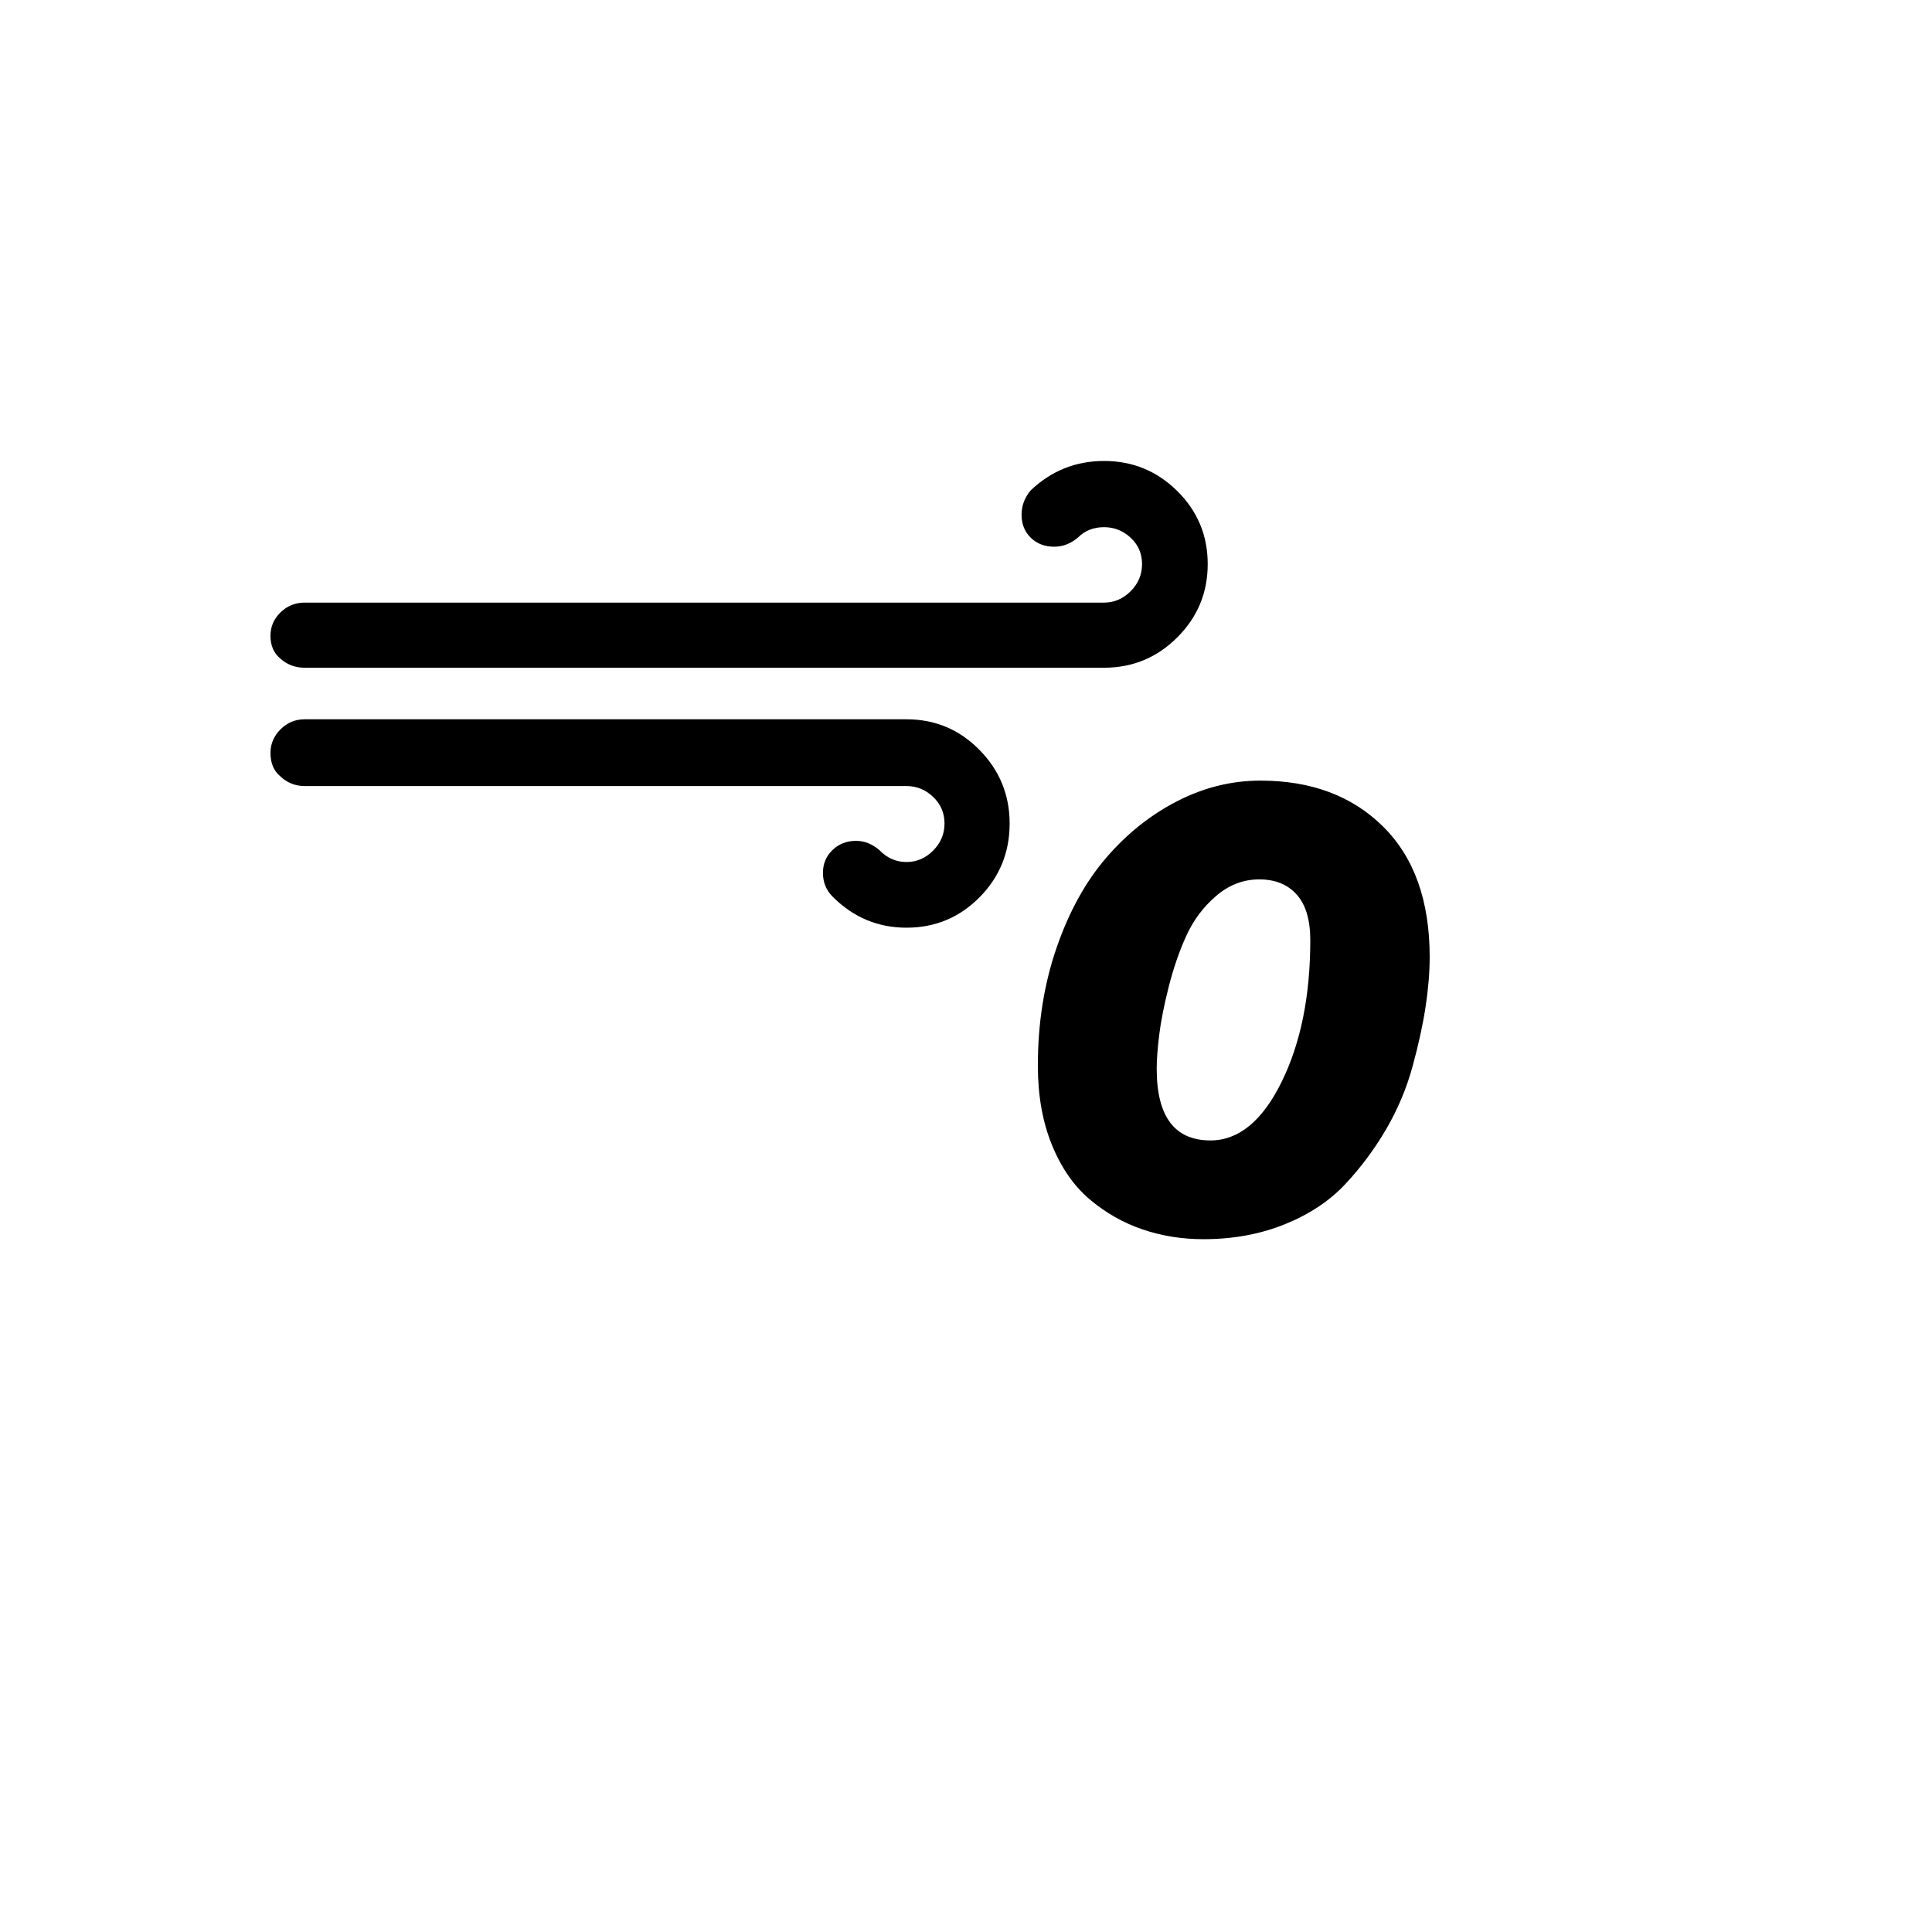 <svg xmlns="http://www.w3.org/2000/svg" version="1.1" xmlns:xlink="http://www.w3.org/1999/xlink" width="100%" height="100%" id="svgWorkerArea" viewBox="-25 -25 625 625" xmlns:idraw="https://idraw.muisca.co" style="background: white;"><defs id="defsdoc"><pattern id="patternBool" x="0" y="0" width="10" height="10" patternUnits="userSpaceOnUse" patternTransform="rotate(35)"><circle cx="5" cy="5" r="4" style="stroke: none;fill: #ff000070;"></circle></pattern></defs><g id="fileImp-418864444" class="cosito"><path id="pathImp-481229777" class="grouped" d="M62.5 218.574C62.5 221.852 63.553 224.368 65.66 226.124 67.884 228.23 70.517 229.284 73.56 229.284 73.56 229.284 268.258 229.284 268.258 229.284 271.536 229.284 274.403 230.454 276.861 232.795 279.319 235.136 280.548 238.003 280.548 241.398 280.548 244.792 279.319 247.718 276.861 250.176 274.403 252.633 271.536 253.862 268.258 253.862 264.864 253.862 261.938 252.575 259.48 250 257.139 248.01 254.623 247.016 251.931 247.016 248.888 247.016 246.343 248.01 244.294 250 242.246 251.99 241.222 254.448 241.222 257.374 241.222 260.417 242.275 262.992 244.382 265.098 251.053 271.77 259.012 275.105 268.258 275.105 277.505 275.105 285.376 271.828 291.872 265.274 298.367 258.72 301.615 250.761 301.615 241.398 301.615 232.151 298.367 224.222 291.872 217.609 285.376 210.996 277.505 207.69 268.258 207.69 268.258 207.69 73.56 207.69 73.56 207.69 70.517 207.69 67.913 208.772 65.748 210.938 63.583 213.103 62.5 215.648 62.5 218.574 62.5 218.575 62.5 218.575 62.5 218.574M62.5 180.653C62.5 183.813 63.553 186.271 65.66 188.027 67.884 190.016 70.517 191.011 73.56 191.011 73.56 191.011 332.163 191.011 332.163 191.011 341.409 191.011 349.31 187.734 355.864 181.18 362.418 174.625 365.695 166.725 365.695 157.479 365.695 148.233 362.418 140.362 355.864 133.866 349.31 127.37 341.409 124.122 332.163 124.122 323.034 124.122 315.133 127.282 308.462 133.602 306.472 135.943 305.478 138.577 305.478 141.503 305.478 144.546 306.472 147.033 308.462 148.964 310.452 150.895 312.968 151.861 316.011 151.861 318.82 151.861 321.395 150.866 323.736 148.876 325.96 146.653 328.769 145.541 332.163 145.541 335.44 145.541 338.308 146.682 340.765 148.964 343.223 151.246 344.452 154.085 344.452 157.479 344.452 160.873 343.223 163.799 340.765 166.257 338.308 168.715 335.44 169.944 332.163 169.944 332.163 169.944 73.56 169.944 73.56 169.944 70.517 169.944 67.913 170.997 65.748 173.104 63.583 175.211 62.5 177.727 62.5 180.653 62.5 180.653 62.5 180.653 62.5 180.653M310.744 319.698C310.744 329.413 312.266 337.986 315.309 345.418 318.352 352.85 322.449 358.731 327.598 363.062 332.748 367.392 338.425 370.611 344.628 372.718 350.831 374.825 357.385 375.878 364.291 375.878 373.888 375.878 382.666 374.269 390.625 371.05 398.584 367.831 405.109 363.501 410.2 358.058 415.291 352.616 419.71 346.676 423.455 340.239 427.2 333.801 430.039 327.042 431.97 319.961 433.901 312.88 435.305 306.443 436.183 300.65 437.061 294.856 437.5 289.501 437.5 284.586 437.5 266.444 432.497 252.399 422.49 242.451 412.483 232.502 399.228 227.528 382.725 227.528 373.478 227.528 364.554 229.723 355.952 234.112 347.349 238.501 339.683 244.587 332.953 252.37 326.223 260.153 320.839 269.897 316.801 281.601 312.763 293.305 310.744 306.004 310.744 319.698 310.744 319.698 310.744 319.698 310.744 319.698M349.192 320.751C349.192 317.942 349.456 314.343 349.983 309.954 350.509 305.565 351.533 300.357 353.055 294.329 354.576 288.302 356.478 282.772 358.76 277.739 361.043 272.706 364.262 268.405 368.416 264.835 372.571 261.265 377.224 259.48 382.374 259.48 387.523 259.48 391.561 261.119 394.487 264.396 397.413 267.673 398.876 272.589 398.876 279.143 398.876 297.168 395.775 312.471 389.572 325.053 383.368 337.635 375.702 343.926 366.573 343.926 354.986 343.926 349.192 336.201 349.192 320.751 349.192 320.751 349.192 320.751 349.192 320.751"></path></g></svg>